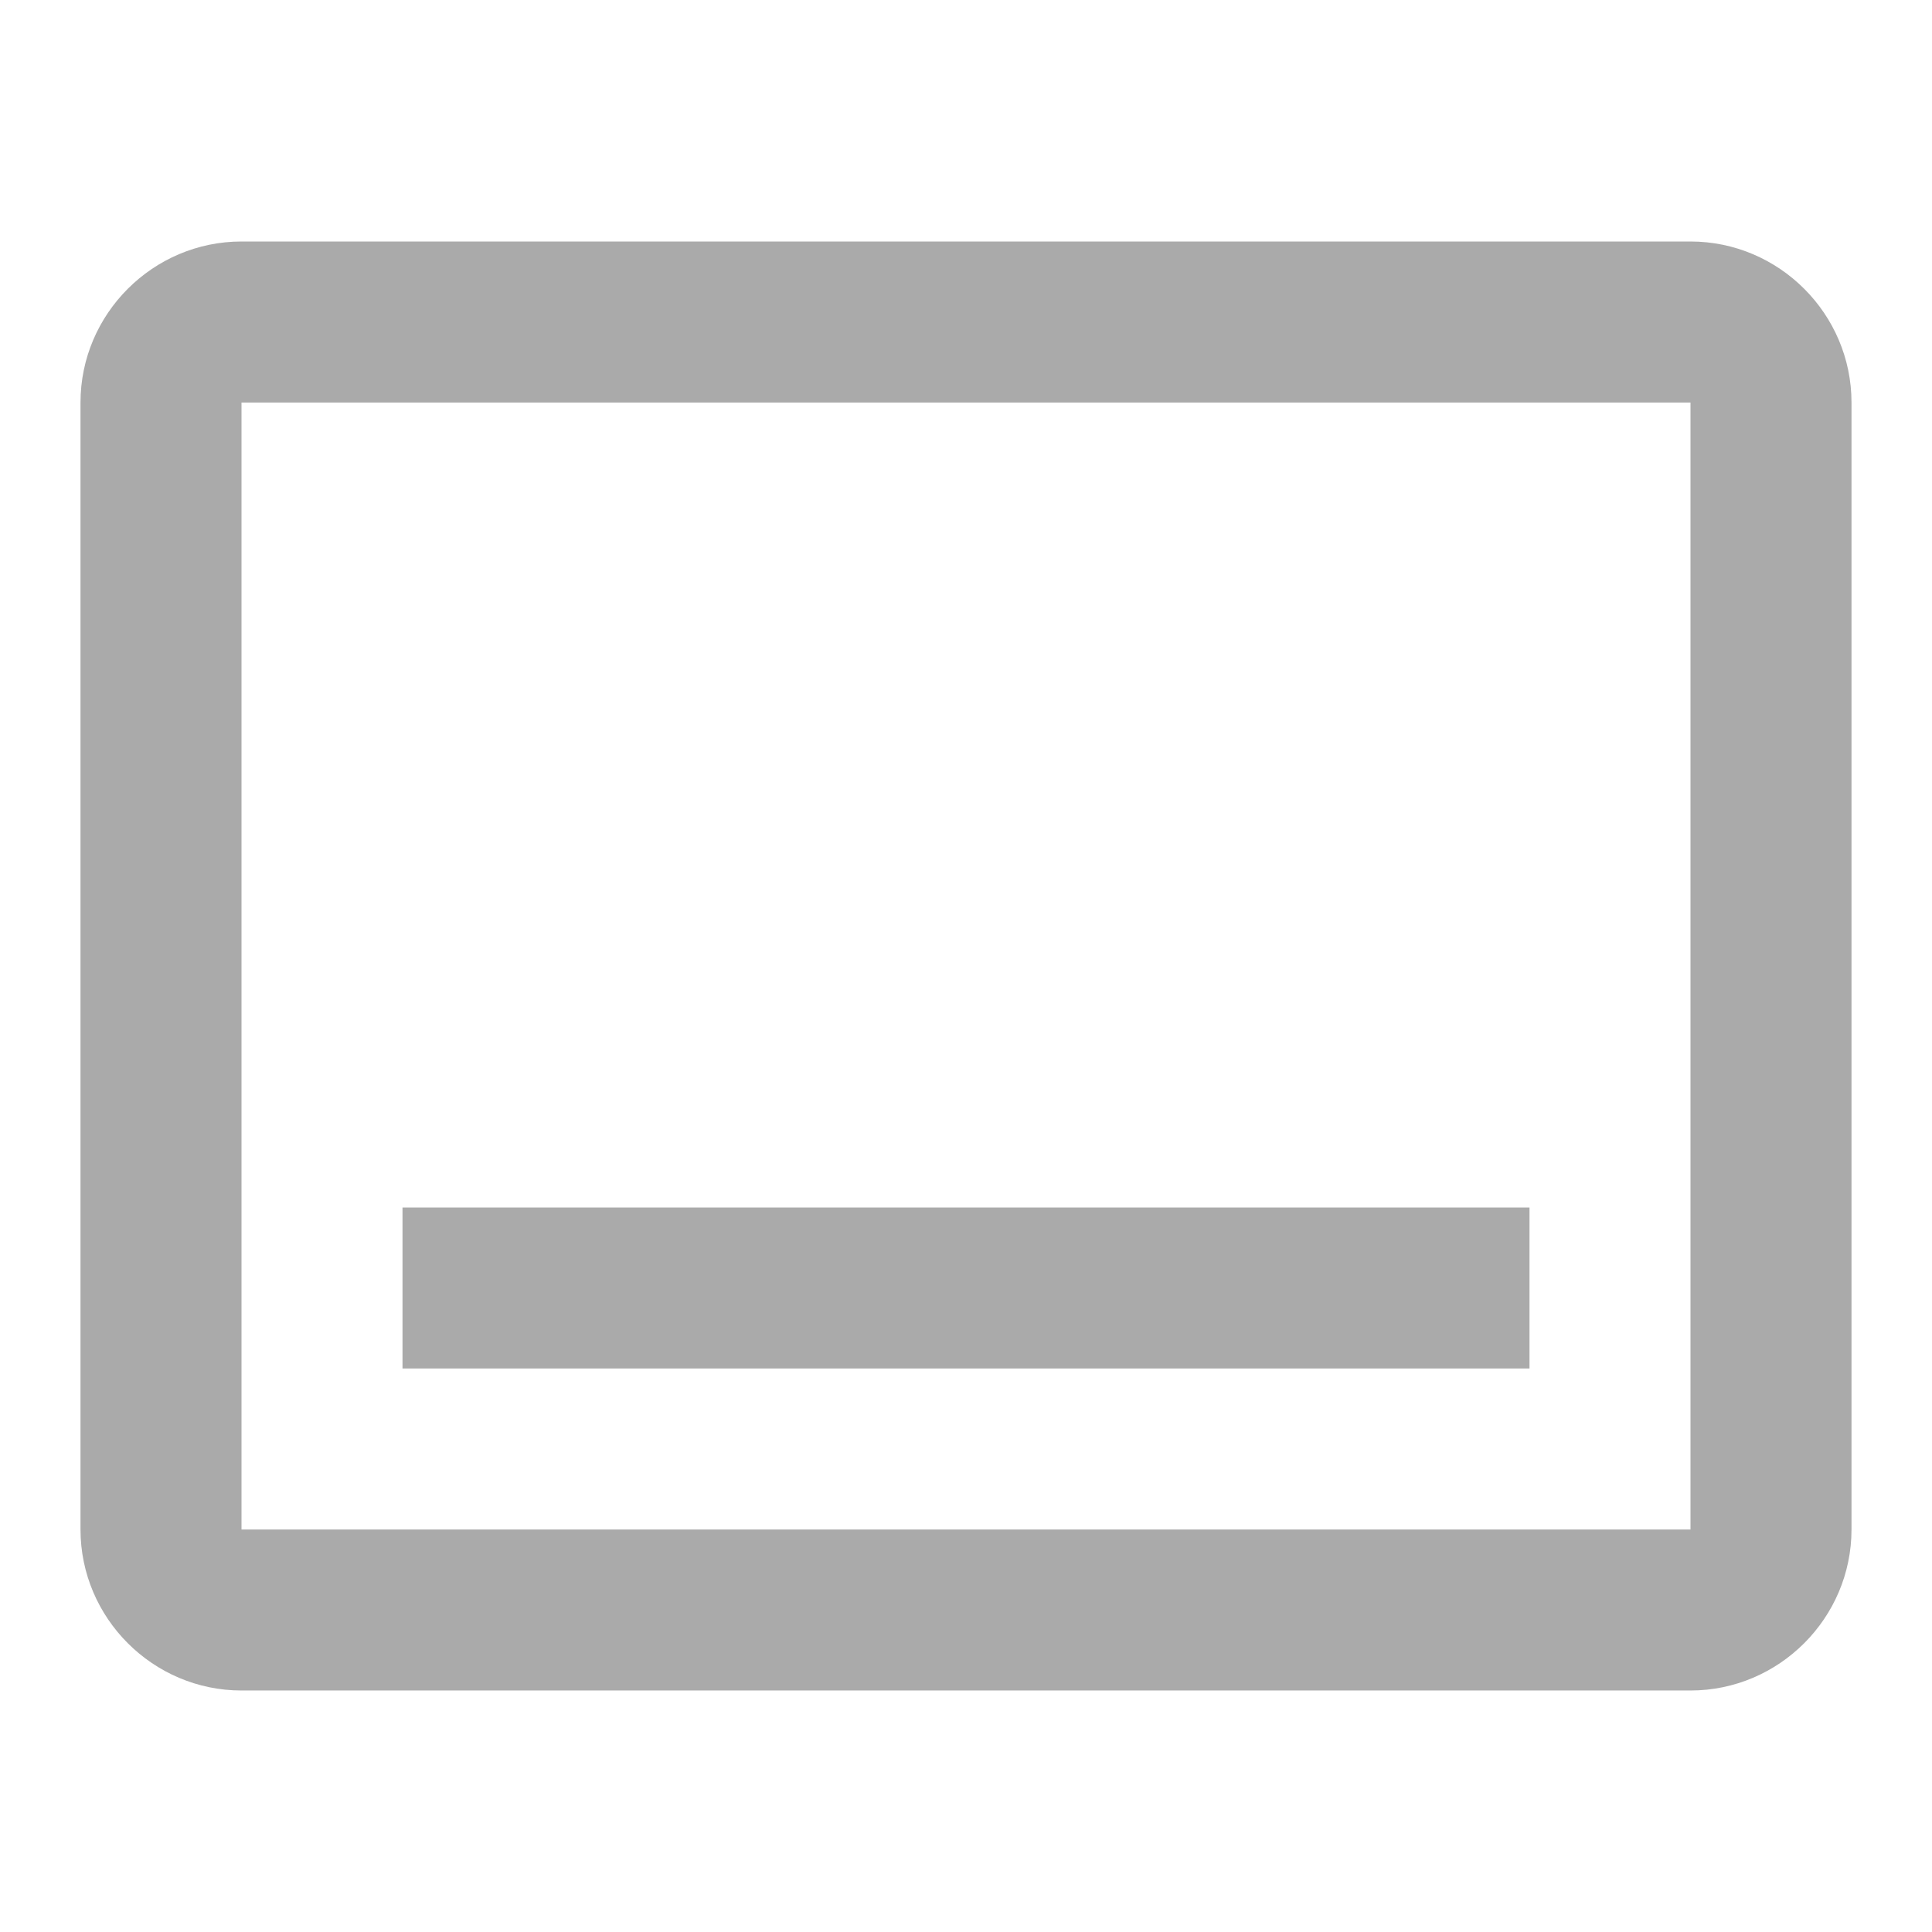 <svg width="24" height="24" version="1.1" xmlns="http://www.w3.org/2000/svg">
 <defs>
  <style id="current-color-scheme" type="text/css">.ColorScheme-Text { color:#aaaaaa; } .ColorScheme-Highlight { color:#5294e2; }</style>
 </defs>
 <path d="m21 3h-18c-1.1 0-2 0.9-2 2v14c0 1.1 0.9 2 2 2h18c1.1 0 2-0.9 2-2v-14c0-1.1-0.9-2-2-2zm0 16h-18v-14h18zm-16-4h14v2h-14z" class="ColorScheme-Text" style="fill:currentColor"/>
</svg>
